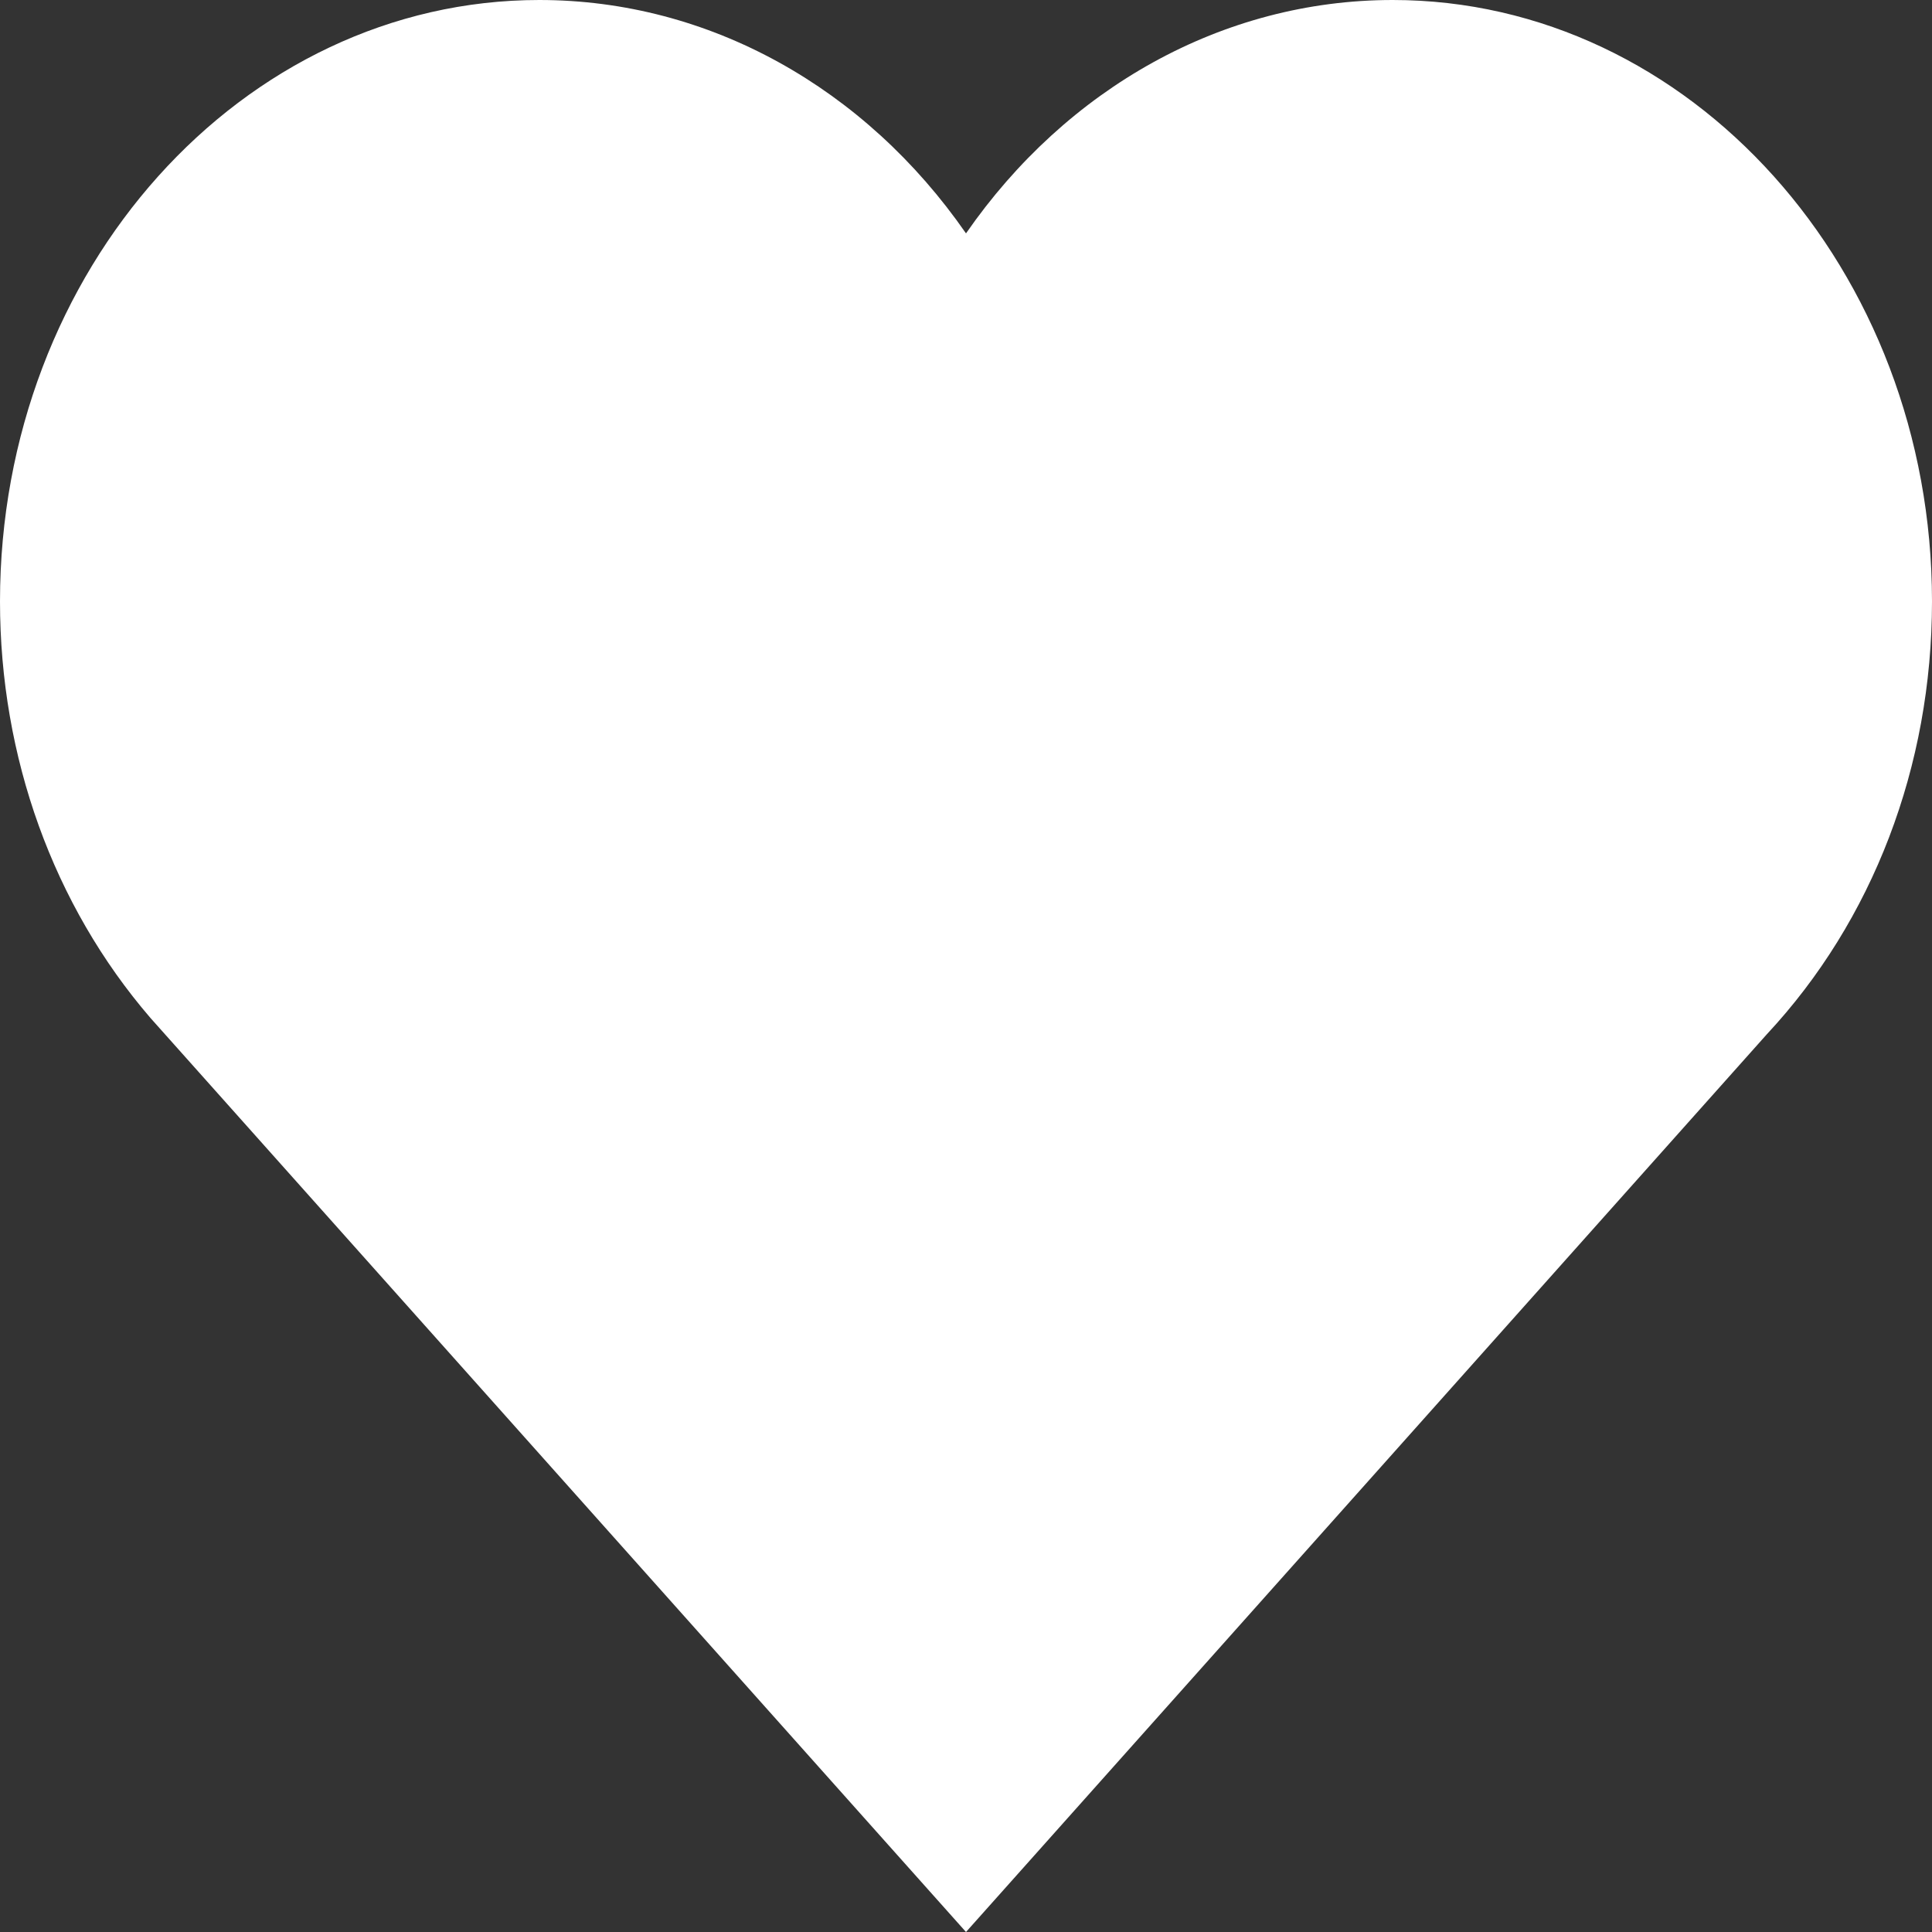 <svg width="50" height="50" viewBox="0 0 50 50" fill="none" xmlns="http://www.w3.org/2000/svg">
<rect x="0" y="0" width="50" height="50" fill="#333333" stroke="none"/>
<path d="M36.042 0C31.641 0 27.604 2.283 25 6.04C22.396 2.283 18.359 0 13.958 0C6.263 0 0 6.98 0 15.564C0 19.595 1.38 23.425 3.893 26.344L23.581 48.41L25 50L26.419 48.41L45.729 26.763C48.464 23.829 50 19.841 50 15.564C50 6.98 43.737 0 36.042 0Z" fill="white"/>
</svg>
